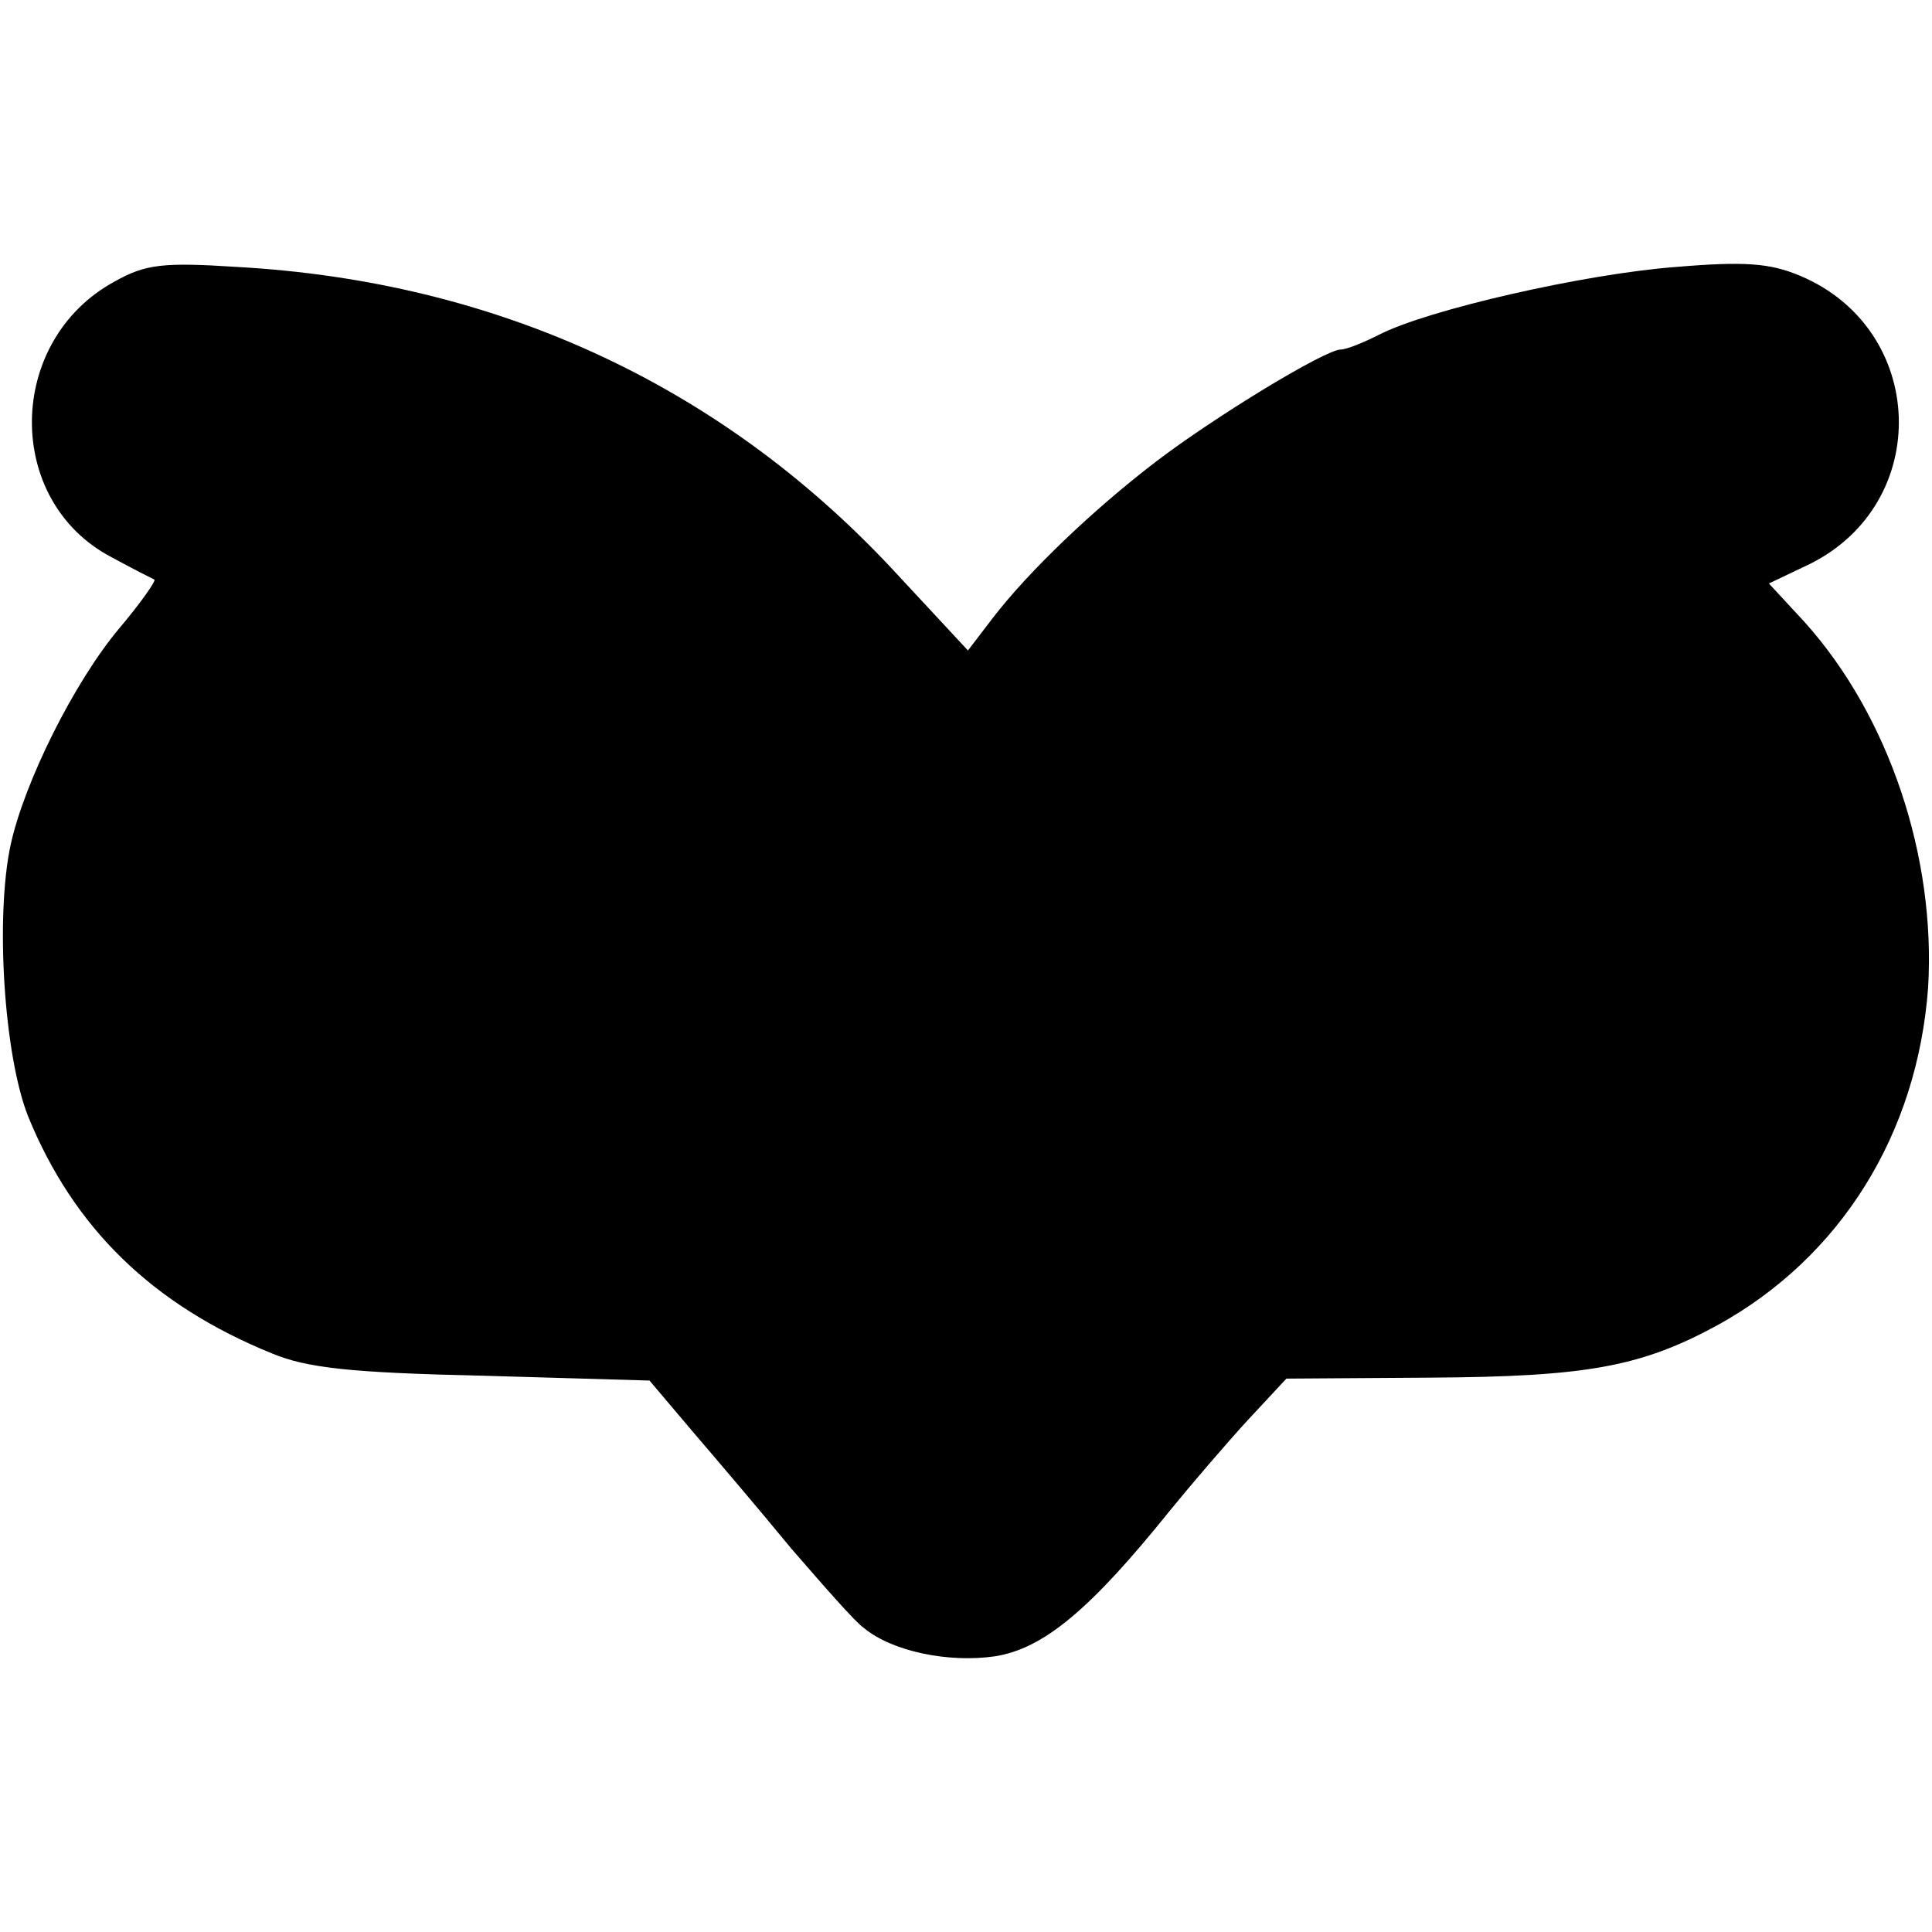 <?xml version="1.0" standalone="no"?>
<!DOCTYPE svg PUBLIC "-//W3C//DTD SVG 20010904//EN"
 "http://www.w3.org/TR/2001/REC-SVG-20010904/DTD/svg10.dtd">
<svg version="1.0" xmlns="http://www.w3.org/2000/svg"
 width="199pt" height="199pt" viewBox="0 0 199 199"
 preserveAspectRatio="xMidYMid meet">
<g transform="translate(0,199) scale(0.1,-0.1)"
fill="#000000" stroke="none">
<path d="M118 1700 c-112 -61 -114 -226 -3 -284 22 -12 42 -22 44 -23 2 -1
-14 -24 -36 -50 -47 -56 -98 -159 -112 -223 -16 -74 -7 -217 18 -280 47 -115
128 -194 251 -244 36 -15 81 -20 217 -23 l172 -5 44 -52 c24 -28 70 -82 102
-121 33 -38 66 -76 75 -82 29 -24 87 -36 135 -29 50 8 98 48 180 150 22 27 58
69 80 93 l40 43 148 1 c161 1 217 11 296 54 127 70 206 197 217 348 8 134 -40
279 -127 376 l-37 40 42 20 c127 63 121 242 -10 297 -31 13 -57 15 -128 9 -93
-7 -256 -44 -306 -70 -16 -8 -33 -15 -39 -15 -16 0 -131 -70 -191 -116 -64
-49 -130 -112 -167 -160 l-26 -34 -79 85 c-177 189 -407 295 -673 310 -77 5
-95 3 -127 -15z"/>
</g>
</svg>
